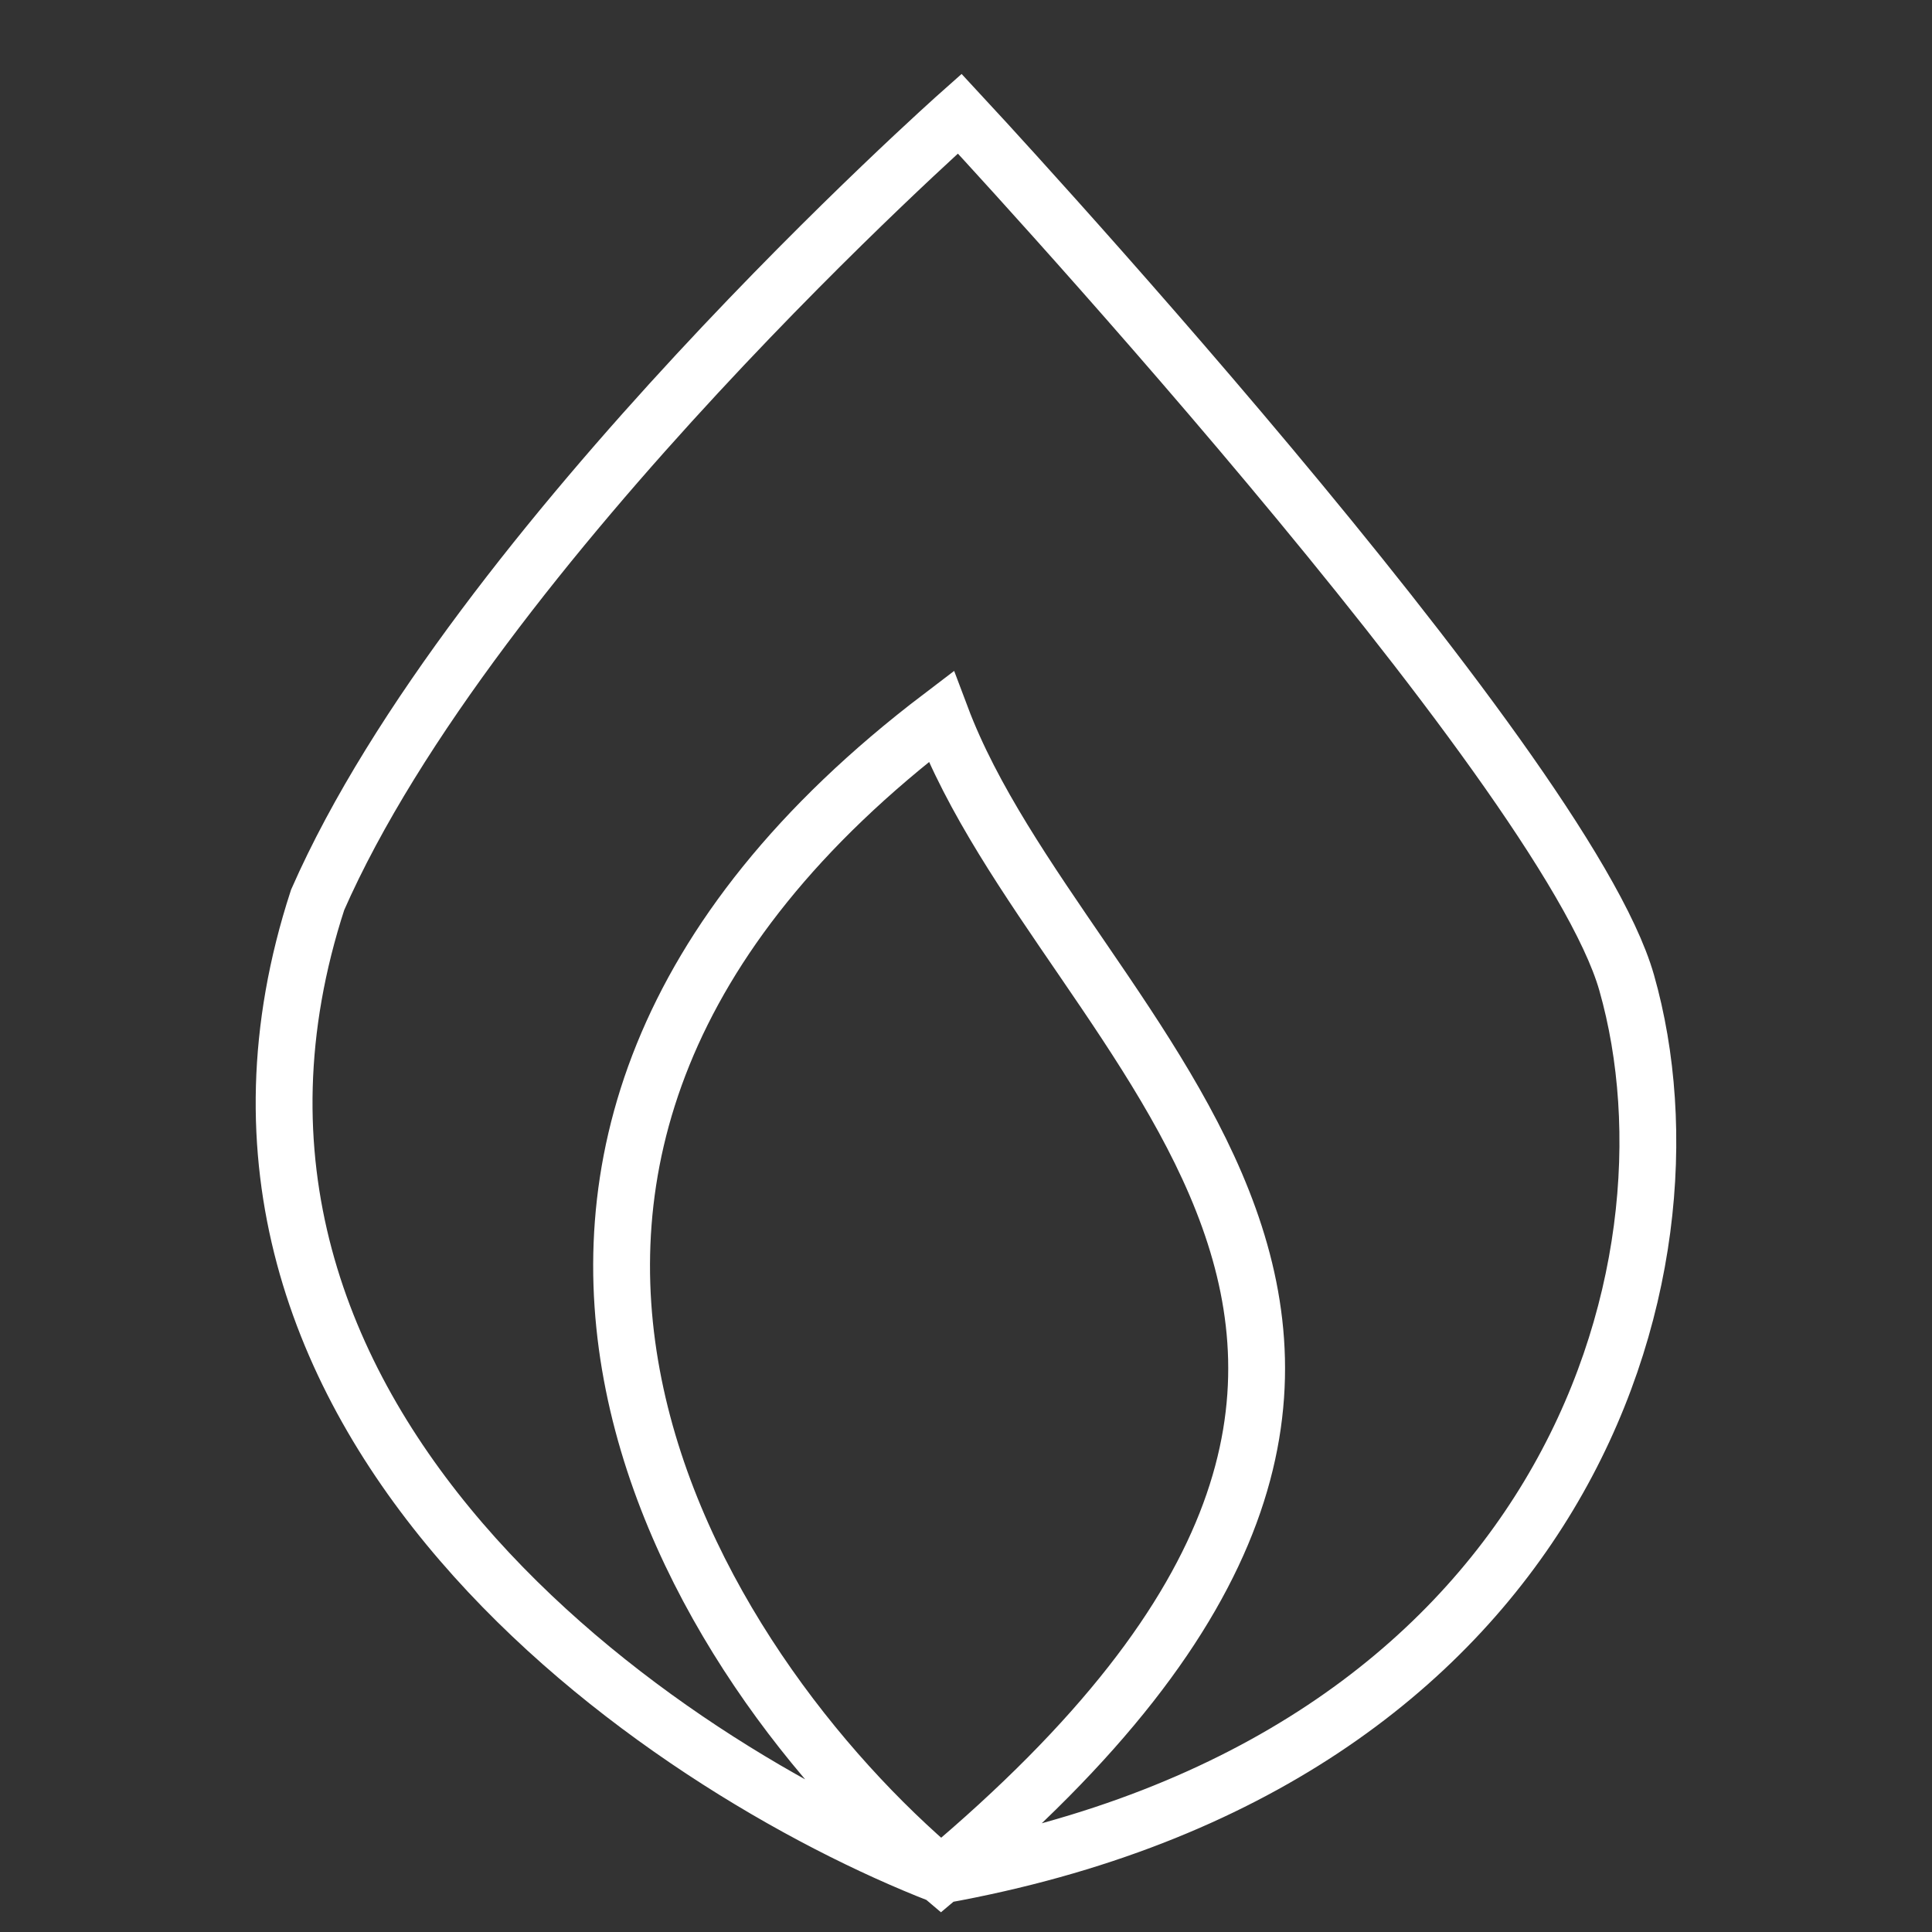 <?xml version="1.0" encoding="UTF-8"?> <svg xmlns="http://www.w3.org/2000/svg" width="34" height="34" viewBox="0 0 34 34" fill="none"><rect x="0" y="0" width="34" height="34" fill="#333333" stroke="none"/> <path d="M16.56 33C12.318 29.428 6.38 20.35 16.56 12.611C18.753 18.436 27.88 23.513 16.56 33ZM16.56 33C11.66 31.093 2.606 24.99 5.59 15.836C8.333 9.594 16.889 2 16.889 2C16.889 2 27.529 13.443 28.626 17.292C30.083 22.406 27.529 31.023 16.56 33Z" stroke="white" stroke-miterlimit="10"></path> </svg> 